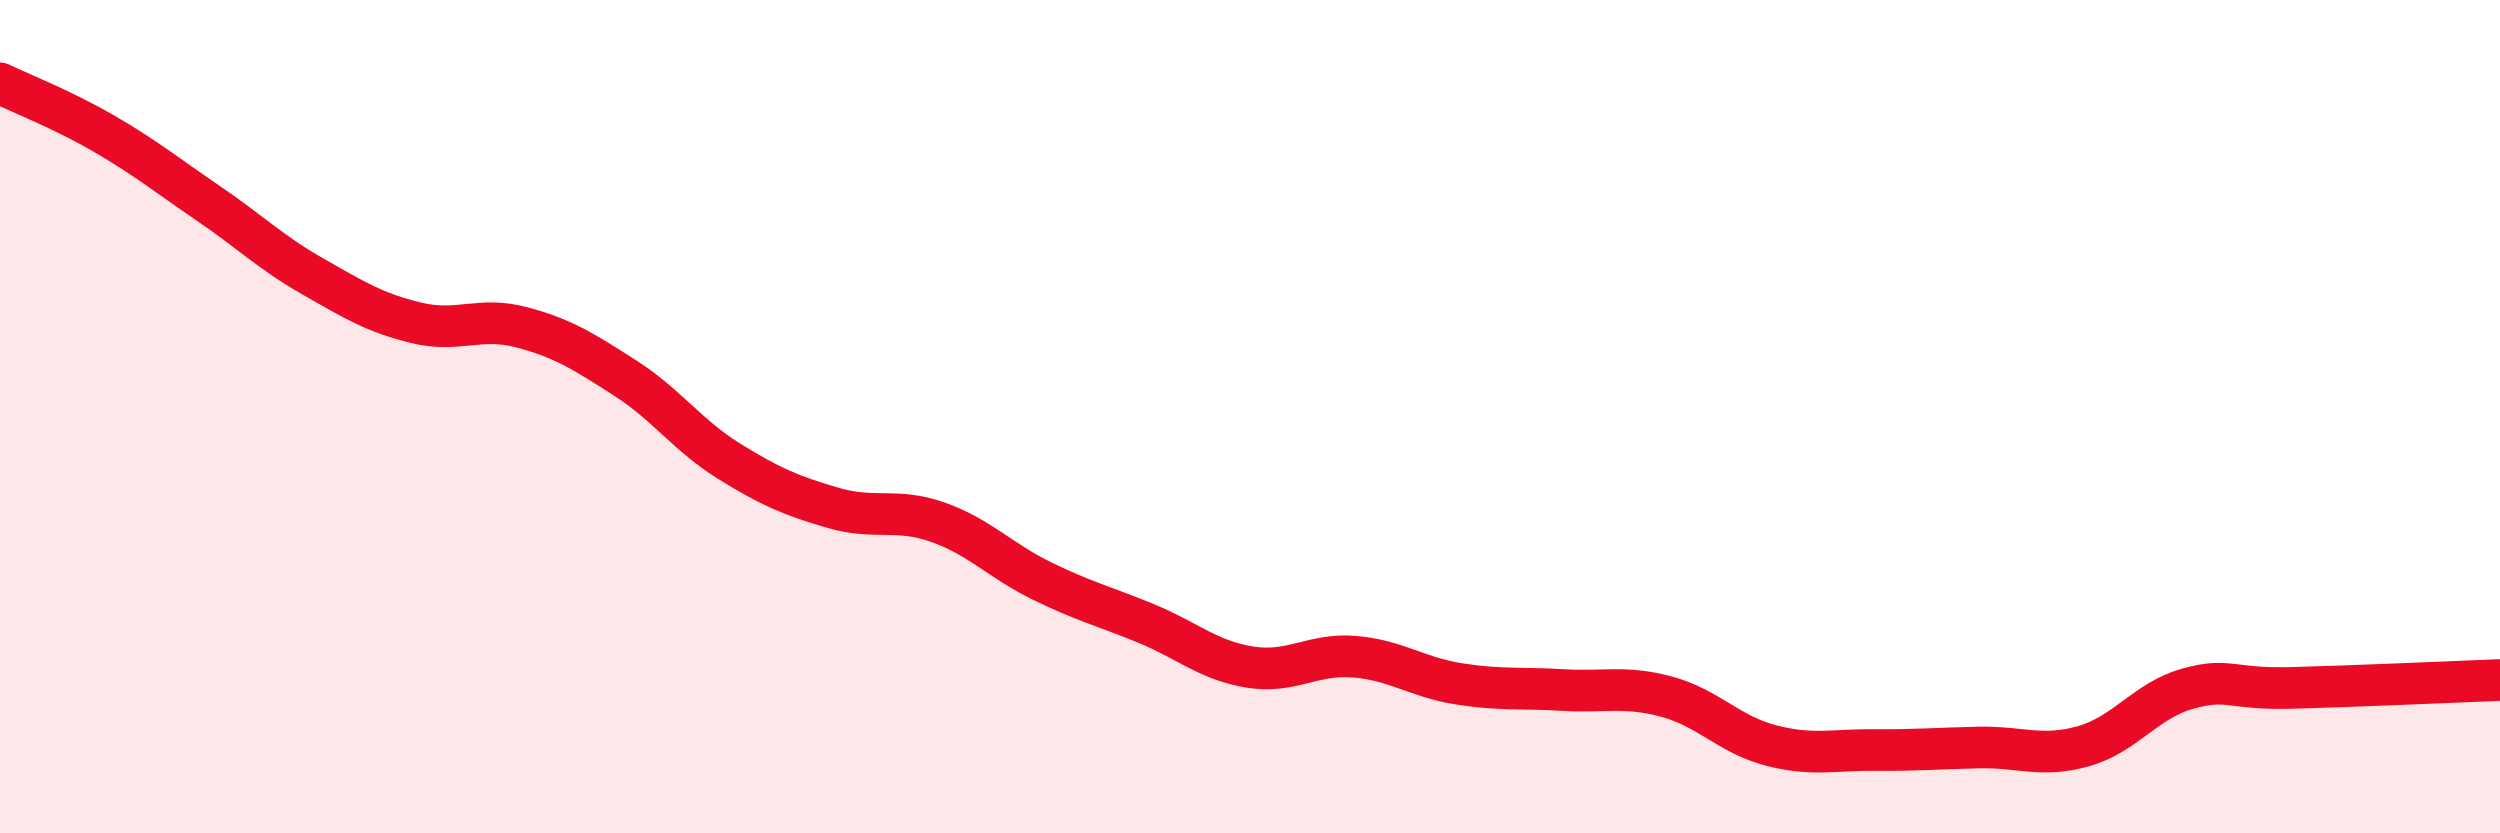 
    <svg width="60" height="20" viewBox="0 0 60 20" xmlns="http://www.w3.org/2000/svg">
      <path
        d="M 0,2 C 0.5,2.24 1.5,2.63 2.5,3.21 C 3.5,3.79 4,4.2 5,4.88 C 6,5.56 6.5,6.06 7.5,6.63 C 8.5,7.2 9,7.51 10,7.75 C 11,7.99 11.5,7.59 12.5,7.85 C 13.5,8.11 14,8.43 15,9.07 C 16,9.71 16.5,10.45 17.5,11.07 C 18.5,11.69 19,11.9 20,12.19 C 21,12.48 21.5,12.18 22.5,12.53 C 23.5,12.88 24,13.45 25,13.94 C 26,14.43 26.5,14.55 27.5,14.96 C 28.5,15.37 29,15.85 30,16.01 C 31,16.17 31.5,15.68 32.5,15.76 C 33.5,15.84 34,16.25 35,16.41 C 36,16.57 36.5,16.5 37.5,16.56 C 38.5,16.62 39,16.45 40,16.72 C 41,16.99 41.5,17.63 42.5,17.89 C 43.5,18.15 44,17.99 45,18 C 46,18.01 46.5,17.96 47.5,17.94 C 48.5,17.92 49,18.19 50,17.91 C 51,17.63 51.5,16.81 52.5,16.53 C 53.5,16.25 53.5,16.55 55,16.51 C 56.5,16.47 59,16.36 60,16.32L60 20L0 20Z"
        fill="#EB0A25"
        opacity="0.1"
        stroke-linecap="round"
        stroke-linejoin="round"
      />
      <path
        d="M 0,2 C 0.5,2.24 1.5,2.63 2.5,3.21 C 3.5,3.79 4,4.2 5,4.88 C 6,5.56 6.5,6.06 7.5,6.63 C 8.5,7.2 9,7.51 10,7.75 C 11,7.99 11.5,7.59 12.5,7.85 C 13.5,8.11 14,8.43 15,9.07 C 16,9.71 16.5,10.45 17.5,11.07 C 18.5,11.69 19,11.9 20,12.19 C 21,12.48 21.5,12.18 22.5,12.53 C 23.5,12.88 24,13.45 25,13.94 C 26,14.43 26.5,14.55 27.5,14.96 C 28.5,15.37 29,15.85 30,16.01 C 31,16.17 31.5,15.68 32.5,15.76 C 33.5,15.84 34,16.25 35,16.41 C 36,16.57 36.5,16.5 37.5,16.56 C 38.5,16.62 39,16.45 40,16.72 C 41,16.99 41.5,17.63 42.5,17.89 C 43.5,18.15 44,17.99 45,18 C 46,18.01 46.5,17.96 47.5,17.94 C 48.5,17.92 49,18.19 50,17.91 C 51,17.63 51.5,16.81 52.5,16.53 C 53.5,16.25 53.5,16.55 55,16.51 C 56.5,16.47 59,16.36 60,16.32"
        stroke="#EB0A25"
        stroke-width="1"
        fill="none"
        stroke-linecap="round"
        stroke-linejoin="round"
      />
    </svg>
  